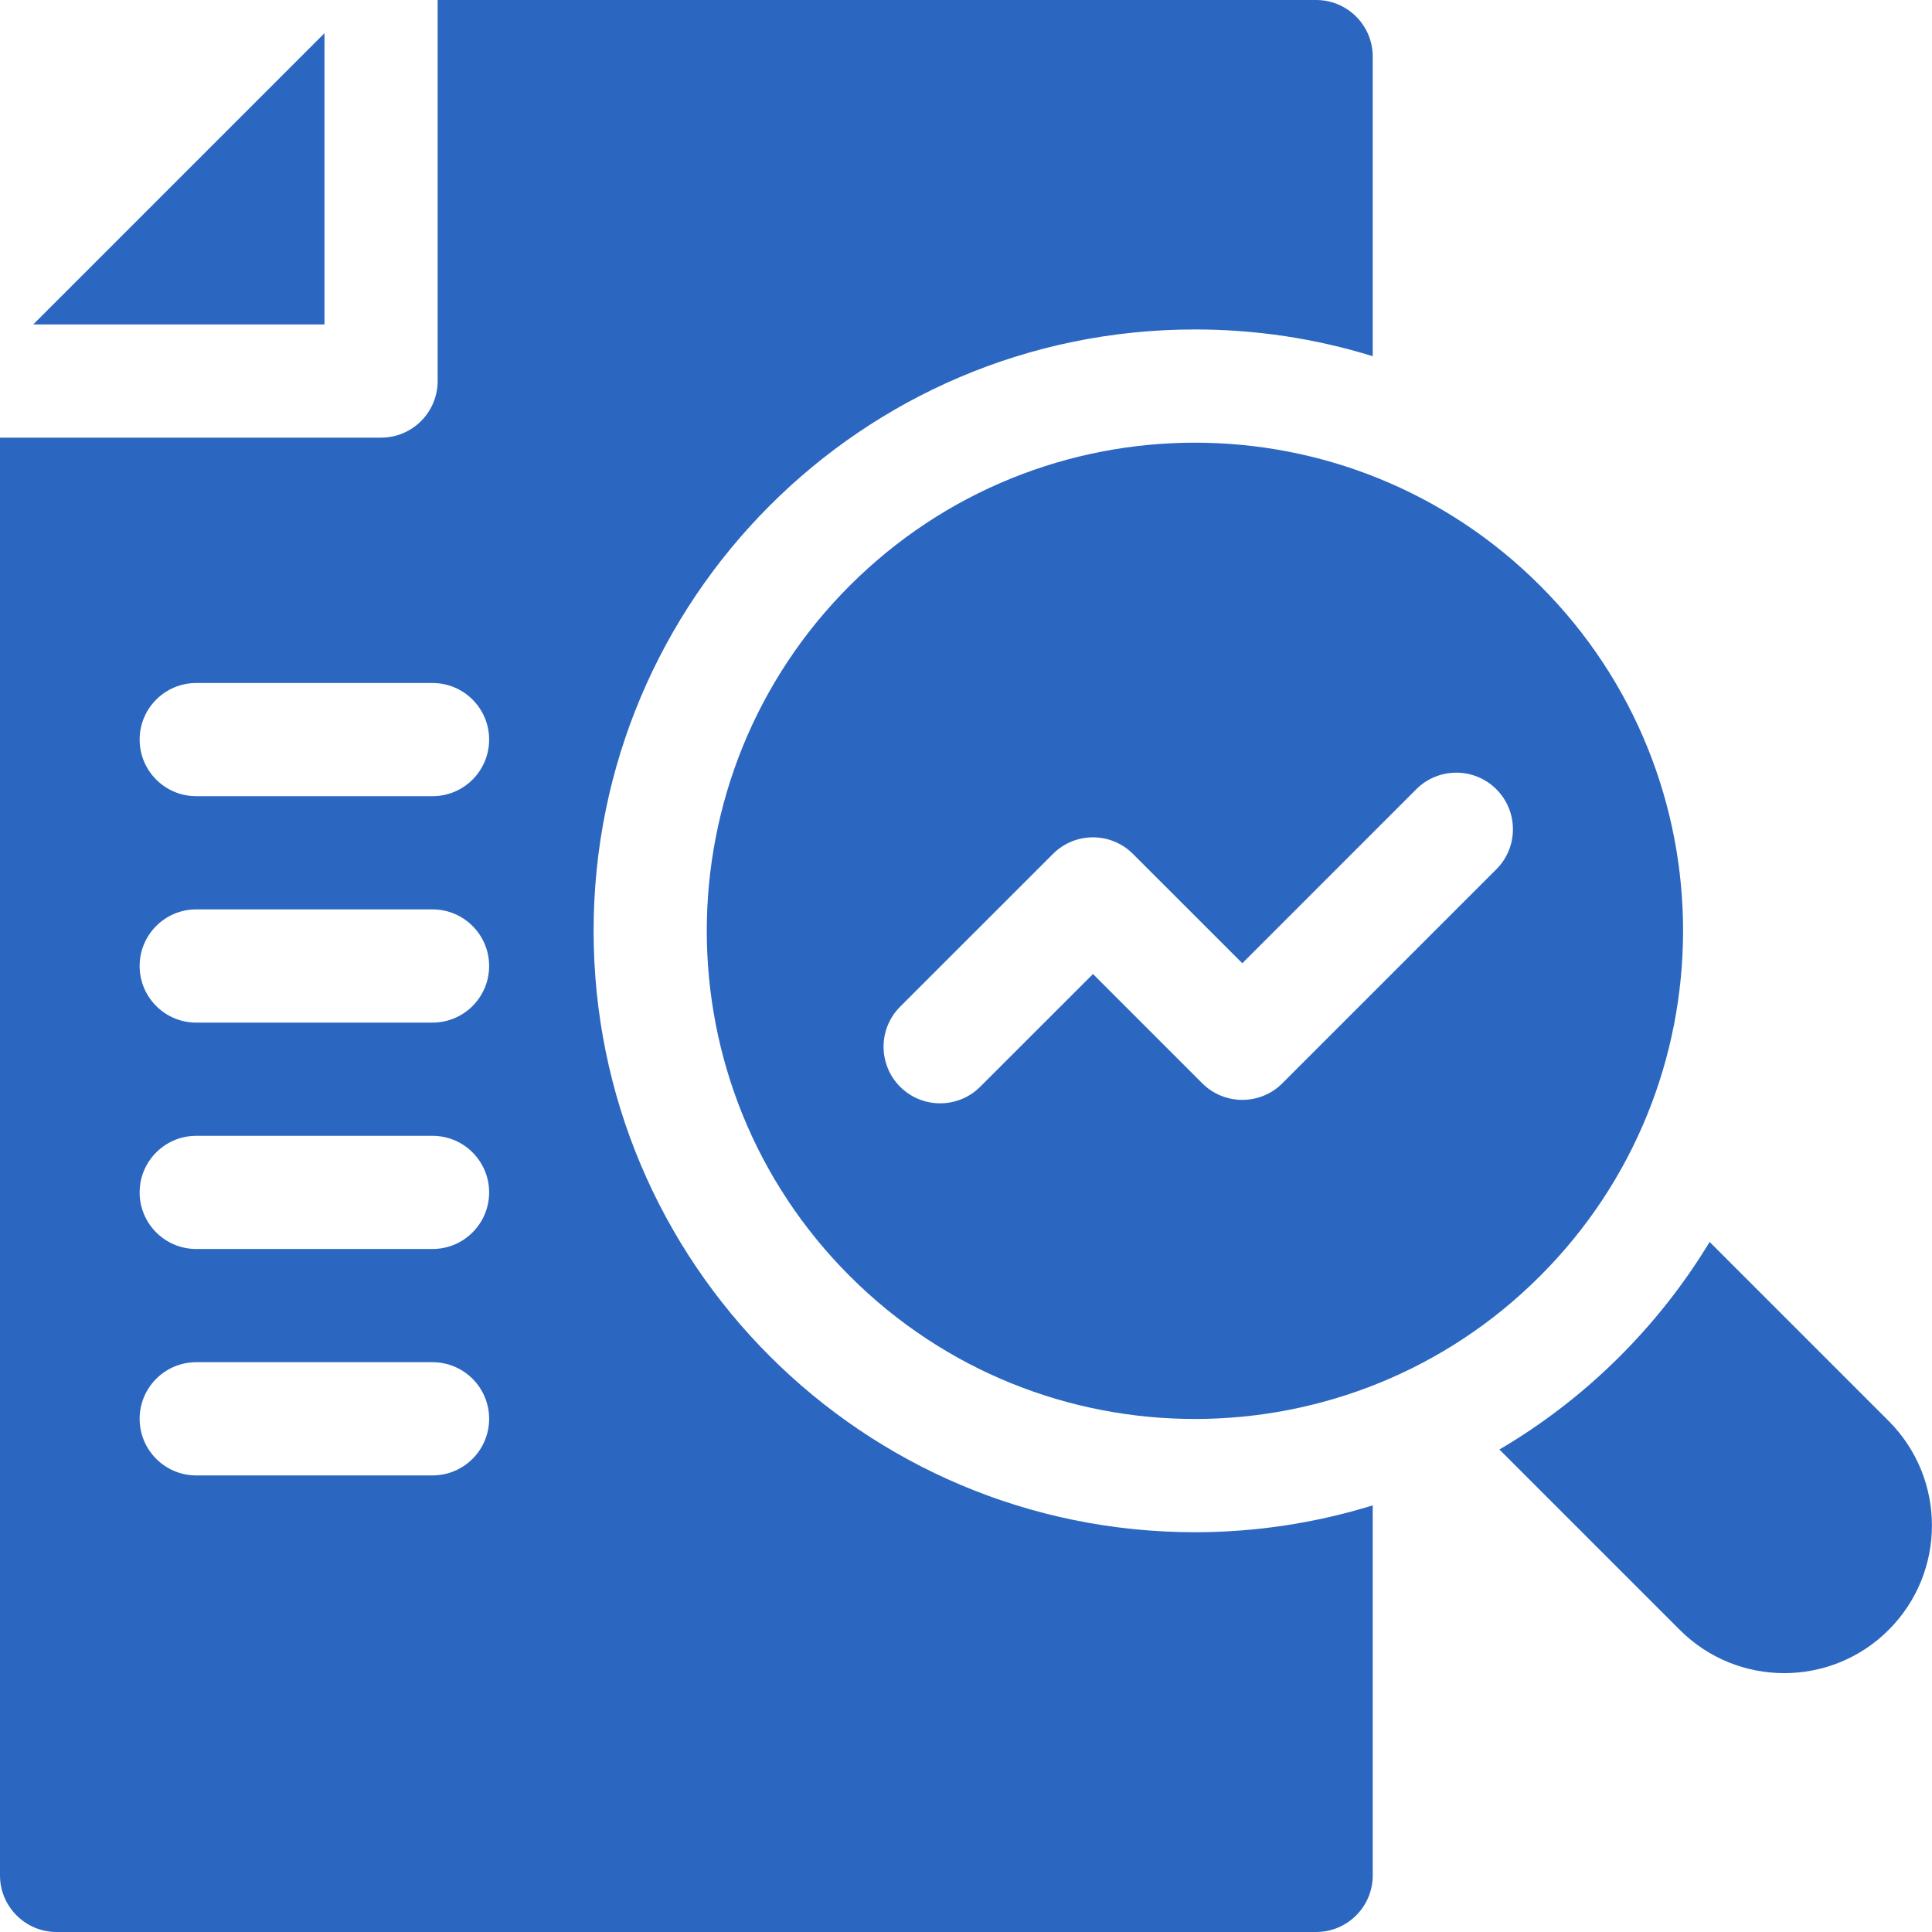 <svg width="40" height="40" viewBox="0 0 40 40" fill="none" xmlns="http://www.w3.org/2000/svg">
<g clip-path="url(#clip0_4061_24394)">
<path d="M31.886 12.125C27.94 8.178 21.54 8.179 17.593 12.125C13.647 16.072 13.646 22.472 17.593 26.419C21.552 30.378 27.957 30.352 31.886 26.418C35.82 22.488 35.846 16.084 31.886 12.125ZM30.98 17.998L26.549 22.429C26.091 22.887 25.348 22.885 24.892 22.429L22.629 20.166L20.294 22.5C19.839 22.955 19.096 22.96 18.636 22.5C18.179 22.042 18.179 21.301 18.636 20.843L21.8 17.68C22.258 17.221 23 17.222 23.457 17.68L25.721 19.943L29.323 16.34C29.78 15.883 30.522 15.883 30.98 16.34C31.438 16.798 31.438 17.54 30.98 17.998Z" fill="#2B67C0"/>
<path d="M39.103 33.745C37.91 34.939 35.972 34.939 34.778 33.745L31.043 30.01H31.044C32.817 28.97 34.326 27.482 35.396 25.713L39.103 29.42C40.297 30.615 40.297 32.551 39.103 33.745Z" fill="#2B67C0"/>
<path d="M6.718 6.717H0.688L6.718 0.687V6.717Z" fill="#2B67C0"/>
<path d="M24.741 6.821C25.999 6.821 27.232 7.007 28.421 7.375V1.172C28.421 0.525 27.896 0 27.249 0H9.061V7.889C9.061 8.536 8.536 9.061 7.889 9.061H0V38.828C0 39.475 0.525 40 1.172 40H27.249C27.896 40 28.421 39.475 28.421 38.828V31.167C27.234 31.534 25.993 31.723 24.739 31.723C17.864 31.723 12.29 26.151 12.29 19.272C12.29 12.416 17.843 6.821 24.741 6.821ZM8.955 30.547H4.062C3.416 30.547 2.891 30.022 2.891 29.375C2.891 28.728 3.416 28.203 4.062 28.203H8.955C9.602 28.203 10.127 28.728 10.127 29.375C10.127 30.022 9.602 30.547 8.955 30.547ZM8.955 25.859H4.062C3.416 25.859 2.891 25.334 2.891 24.688C2.891 24.041 3.416 23.516 4.062 23.516H8.955C9.602 23.516 10.127 24.041 10.127 24.688C10.127 25.334 9.602 25.859 8.955 25.859ZM8.955 21.172H4.062C3.416 21.172 2.891 20.647 2.891 20C2.891 19.353 3.416 18.828 4.062 18.828H8.955C9.602 18.828 10.127 19.353 10.127 20C10.127 20.647 9.602 21.172 8.955 21.172ZM8.955 16.484H4.062C3.416 16.484 2.891 15.959 2.891 15.312C2.891 14.666 3.416 14.141 4.062 14.141H8.955C9.602 14.141 10.127 14.666 10.127 15.312C10.127 15.959 9.602 16.484 8.955 16.484Z" fill="#2B67C0"/>
</g>
<defs>
<clipPath id="clip0_4061_24394">
<rect width="40" height="40" fill="white"/>
</clipPath>
</defs>
</svg>
